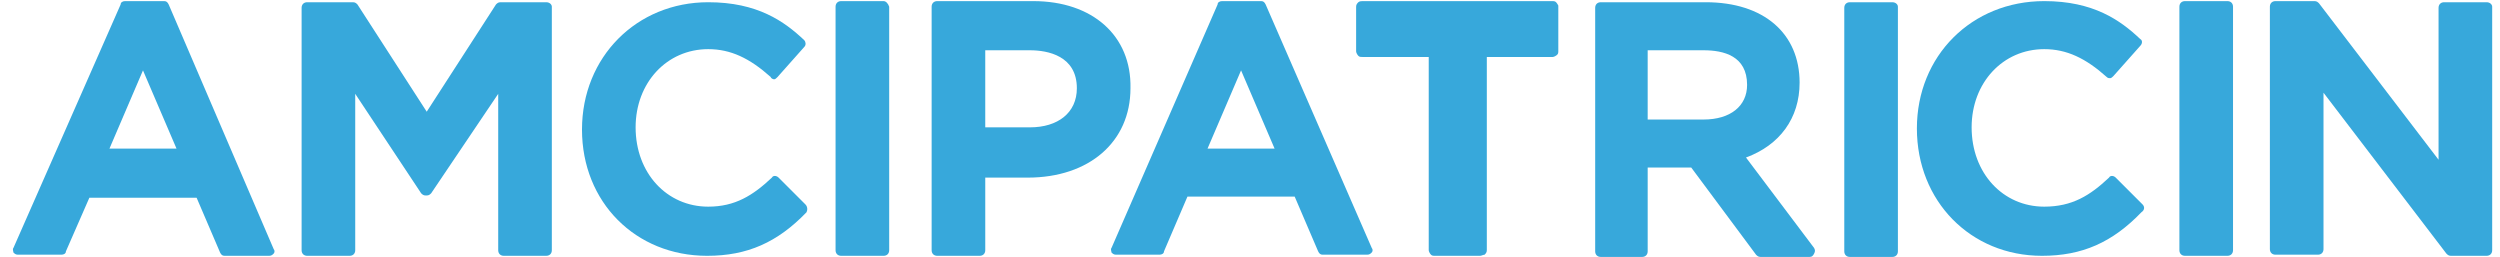 <?xml version="1.0" encoding="utf-8"?>
<!-- Generator: Adobe Illustrator 28.0.0, SVG Export Plug-In . SVG Version: 6.00 Build 0)  -->
<svg version="1.1" id="Layer_1" xmlns="http://www.w3.org/2000/svg" xmlns:xlink="http://www.w3.org/1999/xlink" x="0px" y="0px"
	 viewBox="0 0 223.8 23" style="enable-background:new 0 0 223.8 23;" xml:space="preserve">
<style type="text/css">
	.st0{fill:#37A8DB;}
</style>
<g>
	<path class="st0" d="M92.5,0.1h-8.6c-0.3,0-0.5,0.2-0.5,0.5v21.8c0,0.3,0.2,0.5,0.5,0.5h3.8c0.3,0,0.5-0.2,0.5-0.5v-6.5H92
		c5.5,0,9.2-3.2,9.2-8C101.3,3.2,97.8,0.1,92.5,0.1 M92.2,11.4h-4V4.5h4c1.6,0,4.2,0.5,4.2,3.4C96.4,10.1,94.7,11.4,92.2,11.4"/>
	<path class="st0" d="M15.1,0.4c-0.1-0.2-0.2-0.3-0.4-0.3h-3.5c-0.2,0-0.4,0.1-0.4,0.3L1.2,22.2c-0.1,0.1,0,0.3,0,0.4
		c0.1,0.1,0.2,0.2,0.4,0.2h3.9c0.2,0,0.4-0.1,0.4-0.3L8,17.7h9.6l2.1,4.9c0.1,0.2,0.2,0.3,0.4,0.3h4c0.2,0,0.3-0.1,0.4-0.2
		c0.1-0.1,0.1-0.3,0-0.4L15.1,0.4z M15.8,13.3h-6l3-7L15.8,13.3z"/>
	<path class="st0" d="M113.3,0.4c-0.1-0.2-0.2-0.3-0.4-0.3h-3.5c-0.2,0-0.4,0.1-0.4,0.3l-9.5,21.8c-0.1,0.1,0,0.3,0,0.4
		c0.1,0.1,0.2,0.2,0.4,0.2h3.9c0.2,0,0.4-0.1,0.4-0.3l2.1-4.9h9.6l2.1,4.9c0.1,0.2,0.2,0.3,0.4,0.3h4c0.2,0,0.3-0.1,0.4-0.2
		c0.1-0.1,0.1-0.3,0-0.4L113.3,0.4z M114.1,13.3h-6l3-7L114.1,13.3z"/>
	<path class="st0" d="M48.9,0.2h-4.1c-0.2,0-0.3,0.1-0.4,0.2L38.2,10L32,0.4c-0.1-0.1-0.2-0.2-0.4-0.2h-4.1c-0.3,0-0.5,0.2-0.5,0.5
		v21.7c0,0.3,0.2,0.5,0.5,0.5h3.8c0.3,0,0.5-0.2,0.5-0.5V8.4l5.9,8.9c0.1,0.1,0.2,0.2,0.4,0.2h0.1c0.2,0,0.3-0.1,0.4-0.2l6-8.9v14
		c0,0.3,0.2,0.5,0.5,0.5h3.8c0.3,0,0.5-0.2,0.5-0.5V0.6C49.4,0.4,49.2,0.2,48.9,0.2"/>
	<path class="st0" d="M72.1,18.3l-2.4-2.4c-0.2-0.2-0.5-0.2-0.6,0c-1.7,1.6-3.3,2.6-5.7,2.6c-3.7,0-6.5-3-6.5-7.1c0-4,2.8-7,6.5-7
		c2,0,3.7,0.8,5.6,2.5C69,7,69.2,7.1,69.3,7.1c0.1,0,0.2-0.1,0.3-0.2L72,4.2c0.2-0.2,0.1-0.5,0-0.6c-1.8-1.7-4.2-3.4-8.6-3.4
		c-6.4,0-11.3,4.9-11.3,11.4c0,6.5,4.8,11.3,11.2,11.3c3.6,0,6.3-1.2,8.9-3.9C72.3,18.8,72.3,18.5,72.1,18.3"/>
	<path class="st0" d="M191.8,18.3l-2.4-2.4c-0.2-0.2-0.5-0.2-0.6,0c-1.7,1.6-3.3,2.6-5.8,2.6c-3.7,0-6.5-3-6.5-7.1c0-4,2.8-7,6.5-7
		c2,0,3.7,0.8,5.6,2.5c0.1,0.1,0.2,0.1,0.3,0.1c0.1,0,0.2-0.1,0.3-0.2l2.4-2.7c0.2-0.2,0.2-0.5,0-0.6c-1.8-1.7-4.2-3.4-8.6-3.4
		c-6.5,0-11.4,4.9-11.4,11.4c0,6.5,4.8,11.4,11.2,11.4c3.6,0,6.3-1.2,8.9-3.9C192,18.8,192,18.5,191.8,18.3"/>
	<path class="st0" d="M79.1,0.1h-3.8c-0.3,0-0.5,0.2-0.5,0.5v21.8c0,0.3,0.2,0.5,0.5,0.5h3.8c0.3,0,0.5-0.2,0.5-0.5V0.6
		C79.5,0.3,79.3,0.1,79.1,0.1"/>
	<path class="st0" d="M199.4,0.1h-3.8c-0.3,0-0.5,0.2-0.5,0.5v21.8c0,0.3,0.2,0.5,0.5,0.5h3.8c0.3,0,0.5-0.2,0.5-0.5V0.6
		C199.9,0.3,199.7,0.1,199.4,0.1"/>
	<path class="st0" d="M169.4,0.2h-3.8c-0.3,0-0.5,0.2-0.5,0.5v21.8c0,0.3,0.2,0.5,0.5,0.5h3.8c0.3,0,0.5-0.2,0.5-0.5V0.6
		C169.9,0.4,169.7,0.2,169.4,0.2"/>
	<path class="st0" d="M139.3,0.2c-0.1-0.1-0.2-0.1-0.4-0.1h-16.9c-0.1,0-0.3,0-0.4,0.1c-0.1,0.1-0.2,0.2-0.2,0.4v4
		c0,0.1,0.1,0.3,0.2,0.4c0.1,0.1,0.2,0.1,0.4,0.1h5.9v17.3c0,0.1,0.1,0.3,0.2,0.4c0.1,0.1,0.2,0.1,0.4,0.1h4c0.1,0,0.3-0.1,0.4-0.1
		c0.1-0.1,0.2-0.2,0.2-0.4V5.1h5.9c0.1,0,0.3-0.1,0.4-0.2c0.1-0.1,0.1-0.2,0.1-0.4v-4C139.5,0.5,139.4,0.3,139.3,0.2"/>
	<path class="st0" d="M156.3,14.1c3-1.1,4.8-3.5,4.8-6.7c0-4.4-3.2-7.2-8.4-7.2h-9.4c-0.3,0-0.5,0.2-0.5,0.5v21.8
		c0,0.3,0.2,0.5,0.5,0.5h3.7c0.3,0,0.5-0.2,0.5-0.5v-7.5h3.9l5.8,7.8c0.1,0.1,0.2,0.2,0.4,0.2h4.4c0.2,0,0.3-0.1,0.4-0.3
		c0.1-0.2,0.1-0.3,0-0.5L156.3,14.1z M147.5,4.5h5c1.8,0,3.9,0.5,3.9,3.1c0,1.9-1.5,3.1-3.9,3.1h-5V4.5z"/>
	<path class="st0" d="M222.6,0.2h-3.8c-0.3,0-0.5,0.2-0.5,0.5v13.6L207.6,0.3c-0.1-0.1-0.2-0.2-0.4-0.2h-3.5c-0.3,0-0.5,0.2-0.5,0.5
		v21.7c0,0.3,0.2,0.5,0.5,0.5h3.8c0.3,0,0.5-0.2,0.5-0.5V8.3L219,22.7c0.1,0.1,0.2,0.2,0.4,0.2h3.2c0.3,0,0.5-0.2,0.5-0.5V0.6
		C223.1,0.4,222.9,0.2,222.6,0.2"/>
</g>
</svg>

